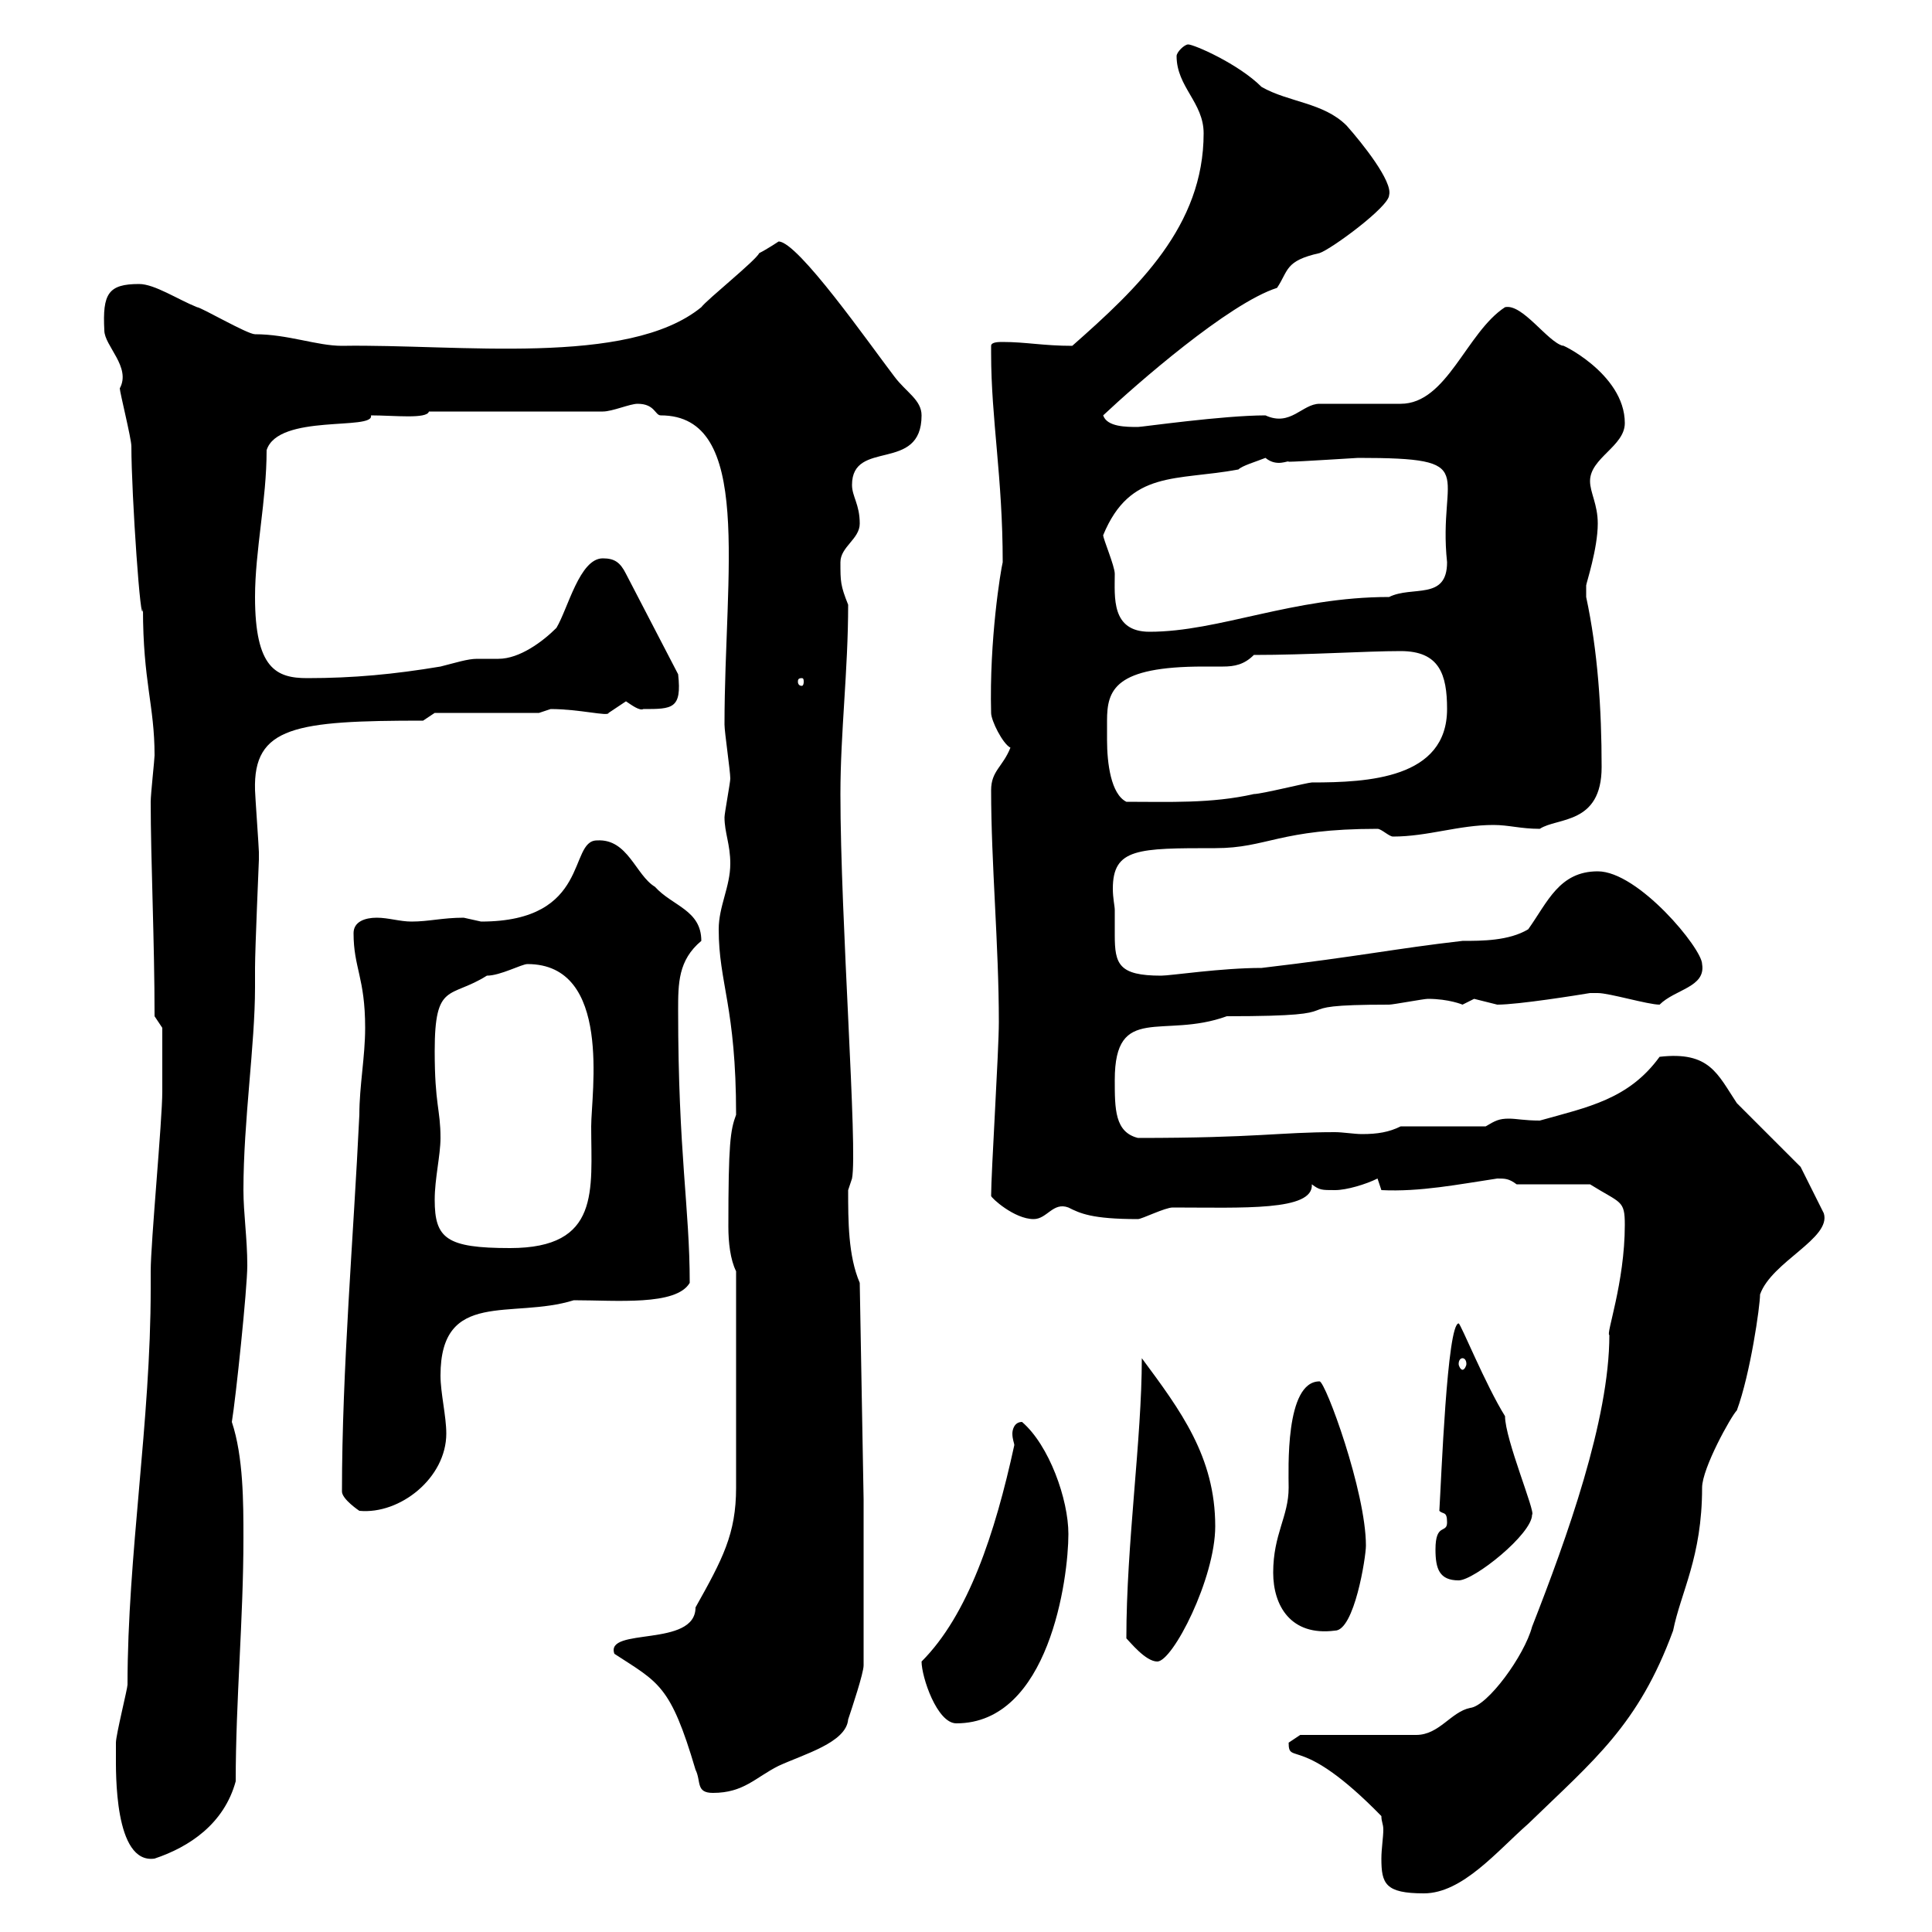 <svg xmlns="http://www.w3.org/2000/svg" xmlns:xlink="http://www.w3.org/1999/xlink" width="300" height="300"><path d="M200.10 270.60C200.10 274.20 201.90 269.10 214.50 282C214.50 282.90 214.80 283.20 214.80 284.10C214.80 285.30 214.50 287.10 214.50 288.60C214.50 292.50 215.10 294 221.10 294C227.10 294 232.50 287.40 237.30 283.20C247.50 273.30 254.40 267.90 259.80 253.20C261 247.20 264.30 241.80 264.30 231C264.30 228 268.80 219.90 269.70 219C271.80 213.30 273.30 202.80 273.30 201C275.10 195.90 284.40 192.30 283.20 188.40C282.30 186.60 279.60 181.20 279.60 181.20C278.70 180.30 270.60 172.20 269.70 171.30C266.70 166.80 265.50 163.20 257.70 164.10C252.90 170.70 246.60 171.90 239.10 174C236.70 174 235.50 173.70 234.30 173.70C232.80 173.70 232.20 174 230.70 174.90L217.50 174.90C215.70 175.80 213.90 176.10 211.50 176.10C210.30 176.10 208.50 175.80 207.30 175.80C198.60 175.80 195.30 176.70 176.70 176.70C173.10 175.80 173.10 172.20 173.10 167.70C173.10 155.70 180.60 161.40 190.50 157.80C212.70 157.80 197.10 156 215.70 156C216.30 156 221.10 155.10 221.70 155.10C225 155.10 227.10 156 227.10 156C227.10 156 228.90 155.10 228.90 155.10C228.90 155.10 232.50 156 232.50 156C235.80 156 245.10 154.50 246.90 154.20C246.90 154.20 246.90 154.20 248.10 154.20C249.90 154.20 255.90 156 257.70 156C260.10 153.60 264.90 153.30 264.30 149.70C264.30 147.30 254.40 135.30 248.10 135.30C242.10 135.30 240.30 140.10 237.30 144.30C234.30 146.10 230.10 146.10 227.10 146.10C216.60 147.30 211.20 148.50 195.90 150.30C189.60 150.30 181.80 151.50 180.30 151.50C173.70 151.50 173.10 149.70 173.10 145.20C173.10 144.30 173.10 142.80 173.10 141.30C173.10 140.70 172.80 139.50 172.80 138C172.80 131.70 176.70 131.70 188.70 131.70C196.80 131.70 198.60 128.70 213.90 128.70C214.50 128.70 215.70 129.90 216.30 129.90C221.70 129.90 226.50 128.10 231.90 128.10C234.30 128.10 236.10 128.70 239.10 128.70C241.80 126.90 248.70 128.10 248.70 119.10C248.70 110.10 248.10 101.10 246.30 92.70C246.30 92.70 246.30 92.10 246.30 90.90C246.30 90.60 248.10 85.20 248.10 81.30C248.10 78.30 246.90 76.50 246.90 74.70C246.90 71.10 252.30 69.30 252.30 65.70C252.30 57.90 241.80 53.10 242.70 53.70C240.30 53.10 236.40 47.10 233.70 47.70C227.70 51.60 224.70 62.70 217.50 62.70C215.70 62.70 206.70 62.70 204.90 62.70C202.20 62.70 200.40 66.30 196.50 64.50C189.90 64.50 177.30 66.30 176.70 66.30C174.90 66.30 171.90 66.30 171.30 64.50C176.40 59.70 190.80 47.10 198.30 44.70C200.10 42 199.50 40.50 204.90 39.30C206.70 38.70 215.70 32.10 215.70 30.30C216.30 28.20 211.50 22.20 209.10 19.50C205.50 15.90 200.10 15.90 195.90 13.50C192.30 9.90 185.40 6.90 184.50 6.90C183.90 6.90 182.70 8.10 182.70 8.70C182.70 13.50 186.90 15.90 186.90 20.70C186.90 35.10 176.70 44.70 166.50 53.70C162 53.70 159.30 53.10 155.70 53.10C155.10 53.10 153.90 53.10 153.90 53.70C153.90 54.90 153.90 54.90 153.90 54.90C153.90 65.10 155.70 74.10 155.70 87.30C155.40 88.50 153.60 99.30 153.90 110.70C153.90 111.90 155.70 115.50 156.90 116.10C155.70 119.10 153.90 119.70 153.90 122.70C153.90 134.10 155.10 146.70 155.10 158.70C155.10 163.20 153.90 182.10 153.90 185.70C153.90 186 157.50 189.30 160.50 189.30C162.60 189.30 163.50 186.60 165.90 187.50C167.70 188.40 169.50 189.30 176.70 189.30C177.30 189.30 180.90 187.50 182.10 187.50C192.90 187.50 204 188.10 203.70 183.90C204.90 184.80 205.20 184.80 207.30 184.80C209.10 184.80 212.10 183.90 213.90 183L214.50 184.80C220.50 185.10 226.50 183.90 232.50 183C233.70 183 234.30 183 235.50 183.90L246.90 183.90C251.70 186.90 252.30 186.30 252.30 190.20C252.30 199.20 249.30 207.30 249.90 207.30C249.90 220.50 243.30 238.80 237.90 252.60C236.70 257.10 231 264.90 228.30 265.20C225.30 265.80 223.50 269.40 219.90 269.40L201.90 269.40C201.90 269.40 200.10 270.60 200.10 270.60ZM18 272.40C18 275.10 17.70 289.50 24 288.60C29.40 286.80 34.80 283.20 36.60 276.60C36.60 264 37.80 251.40 37.80 238.80C37.80 233.40 37.80 226.20 36 220.80C36.60 217.20 38.40 200.10 38.40 196.50C38.40 192.30 37.80 188.40 37.80 184.80C37.80 174 39.60 162.30 39.60 153.30L39.60 150.30C39.60 147.30 40.20 133.80 40.20 133.50C40.20 133.50 40.20 132.30 40.20 132.30C40.20 131.70 39.60 123.30 39.60 122.70C39.30 112.80 45.90 111.90 65.70 111.90L67.50 110.70L83.70 110.70C83.70 110.70 85.50 110.10 85.50 110.10C90 110.10 94.50 111.30 94.50 110.70C94.50 110.70 97.20 108.90 97.20 108.90C98.10 109.50 99.30 110.40 99.90 110.10C104.40 110.10 105.90 110.10 105.30 104.70L97.20 89.10C96.30 87.30 95.40 86.70 93.60 86.70C90 86.70 88.20 94.50 86.40 97.50C84.30 99.60 80.70 102.30 77.40 102.30C76.20 102.30 75.60 102.30 74.10 102.30C72.60 102.30 70.80 102.90 68.40 103.50C61.20 104.70 54.90 105.30 47.70 105.30C42.90 105.30 39.60 103.80 39.60 92.70C39.60 85.50 41.40 77.70 41.40 69.90C43.20 64.20 58.20 66.90 57.60 64.50C61.20 64.50 66.30 65.10 66.60 63.90L93.60 63.90C95.10 63.90 97.80 62.70 99 62.70C101.70 62.70 101.70 64.50 102.60 64.50C117 64.50 112.50 88.80 112.50 112.50C112.50 113.70 113.40 119.70 113.40 120.90C113.40 121.50 112.50 126.30 112.50 126.90C112.50 129.30 113.40 131.10 113.40 134.10C113.40 137.70 111.60 140.70 111.60 144.30C111.60 152.70 114.30 156.30 114.30 173.10C113.40 175.50 113.10 177.60 113.10 190.50C113.10 192.90 113.40 195.60 114.30 197.40L114.30 231C114.30 238.20 112.20 242.10 108 249.60C108 255.90 93.90 252.60 95.40 256.80C102.30 261.30 104.10 261.60 108 274.80C108.90 276.60 108 278.40 110.70 278.40C115.50 278.40 117.30 276 120.90 274.20C124.80 272.40 131.40 270.60 131.70 267C132.30 265.20 134.10 259.80 134.10 258.60L134.10 232.80L133.50 199.20C131.70 195 131.70 189.60 131.70 184.80C131.70 184.80 132.30 183 132.30 183C133.20 178.50 130.50 142.80 130.50 123.30C130.50 113.70 131.70 104.10 131.70 93.90C130.50 90.90 130.50 90.30 130.50 87.30C130.50 84.90 133.50 83.70 133.50 81.30C133.50 78.30 132.30 77.10 132.30 75.30C132.30 68.10 143.10 73.50 143.10 64.50C143.10 62.10 140.70 60.90 138.90 58.50C135 53.40 123.90 37.50 120.90 37.50C120.90 37.50 119.10 38.70 117.90 39.30C117.30 40.50 109.80 46.50 108.90 47.70C97.50 57 71.10 53.40 53.10 53.70C49.20 53.70 44.70 51.90 39.60 51.90C38.40 51.90 31.20 47.70 30.60 47.70C27.60 46.50 24 44.10 21.60 44.10C16.80 44.10 15.90 45.60 16.20 51.30C16.20 53.70 20.40 57 18.60 60.30C18.60 60.90 20.40 68.10 20.40 69.30C20.40 76.80 21.90 98.40 22.20 94.50C22.20 105.90 24 109.50 24 117.30C24 117.90 23.40 123.30 23.40 124.50C23.40 133.50 24 146.10 24 157.80L25.20 159.60C25.20 160.50 25.20 164.10 25.20 169.50C25.20 174 23.40 192.90 23.40 197.40L23.40 200.10C23.40 220.80 19.80 241.50 19.80 261.60C19.80 262.20 18 269.40 18 270.60C18 270.60 18 272.40 18 272.40ZM143.10 258C143.10 260.40 145.50 267.60 148.50 267.60C162.90 267.60 165.90 245.10 165.90 238.20C165.90 232.80 162.90 224.40 158.70 220.80C157.50 220.80 157.20 222 157.20 222.60C157.20 223.50 157.50 224.10 157.50 224.40C154.50 238.20 150.30 250.80 143.10 258ZM174.90 254.40C175.50 255 177.90 258 179.70 258C182.10 258 188.70 245.10 188.70 237C188.70 226.20 183.30 219 177.30 210.90C177.30 223.50 174.90 239.70 174.90 254.40ZM197.70 244.20C197.70 249.30 200.40 254.10 207.30 253.20C210.30 253.20 212.10 241.80 212.10 240C212.10 231.60 205.80 214.50 204.90 214.50C199.50 214.50 200.10 228.30 200.10 231C200.10 235.50 197.70 238.20 197.70 244.20ZM222.90 240.60C222.90 243.60 223.50 245.40 226.50 245.40C228.90 245.40 237.90 238.20 237.90 235.20C238.50 234.90 233.70 223.50 233.70 219.90C230.70 215.10 226.80 205.50 226.50 205.50C224.70 205.50 223.80 229.80 223.50 234.60C224.10 235.20 224.70 234.60 224.70 236.40C224.70 238.20 222.90 236.40 222.90 240.60ZM53.10 231.60C53.10 232.80 55.80 234.60 55.80 234.60C62.10 235.20 69.30 229.50 69.30 222.60C69.30 219.90 68.40 216.30 68.40 213.60C68.40 200.10 79.50 204.90 89.10 201.90C95.70 201.90 105 202.80 107.10 199.20C107.10 187.50 105.30 179.10 105.30 156.90C105.30 152.70 105.30 149.10 108.90 146.10C108.90 141.30 104.40 140.70 101.70 137.70C98.70 135.90 97.50 130.20 92.70 130.50C88.20 130.50 91.80 143.10 74.70 143.10C74.70 143.10 72 142.50 72 142.50C68.70 142.50 66.60 143.10 63.90 143.10C62.10 143.10 60.30 142.50 58.50 142.50C56.70 142.50 54.90 143.10 54.90 144.90C54.90 150.30 56.70 151.80 56.70 159.60C56.70 164.10 55.80 168.60 55.80 173.10C54.90 192 53.10 212.70 53.10 231.60ZM227.10 210.90C227.40 210.90 227.70 211.20 227.70 211.80C227.70 212.10 227.40 212.70 227.10 212.70C226.80 212.70 226.50 212.10 226.50 211.80C226.50 211.20 226.80 210.90 227.10 210.90ZM67.50 163.20C67.50 152.40 69.90 155.10 75.60 151.50C77.70 151.50 81 149.70 81.90 149.70C95.10 149.70 91.80 169.80 91.80 174.90C91.80 184.80 93.30 193.80 79.20 193.80C69.30 193.80 67.50 192.30 67.50 186.30C67.50 183 68.40 179.40 68.40 176.70C68.40 172.20 67.50 171.60 67.50 163.20ZM171.90 111.90C171.90 107.10 173.10 103.50 186.90 103.50C188.10 103.50 189.30 103.50 189.90 103.50C191.70 103.50 193.20 103.20 194.70 101.70C203.10 101.70 212.10 101.10 217.50 101.10C223.50 101.10 224.70 104.70 224.70 110.10C224.70 120.90 212.40 121.50 203.70 121.50C203.10 121.50 195.90 123.30 194.70 123.30C188.10 124.80 181.50 124.50 174.90 124.50C172.50 123.30 171.90 118.50 171.90 114.90C171.90 114 171.90 112.50 171.90 111.90ZM124.50 105.30C124.80 105.30 124.80 105.60 124.80 105.90C124.80 105.90 124.80 106.50 124.50 106.50C123.90 106.50 123.90 105.90 123.90 105.90C123.90 105.60 123.90 105.30 124.50 105.30ZM171.30 83.10C175.50 72.90 182.70 74.70 192.30 72.90C192.90 72.30 195 71.70 196.50 71.10C198.30 72.60 200.10 71.40 200.10 71.70C201.60 71.70 210.60 71.10 210.90 71.10C230.40 71.10 223.20 73.20 224.70 87.30C224.70 93.30 219.30 90.90 215.70 92.70C200.70 92.70 189.30 98.10 178.50 98.10C172.50 98.10 173.10 92.70 173.10 89.10C173.10 87.90 171.30 83.70 171.30 83.10Z"/></svg>